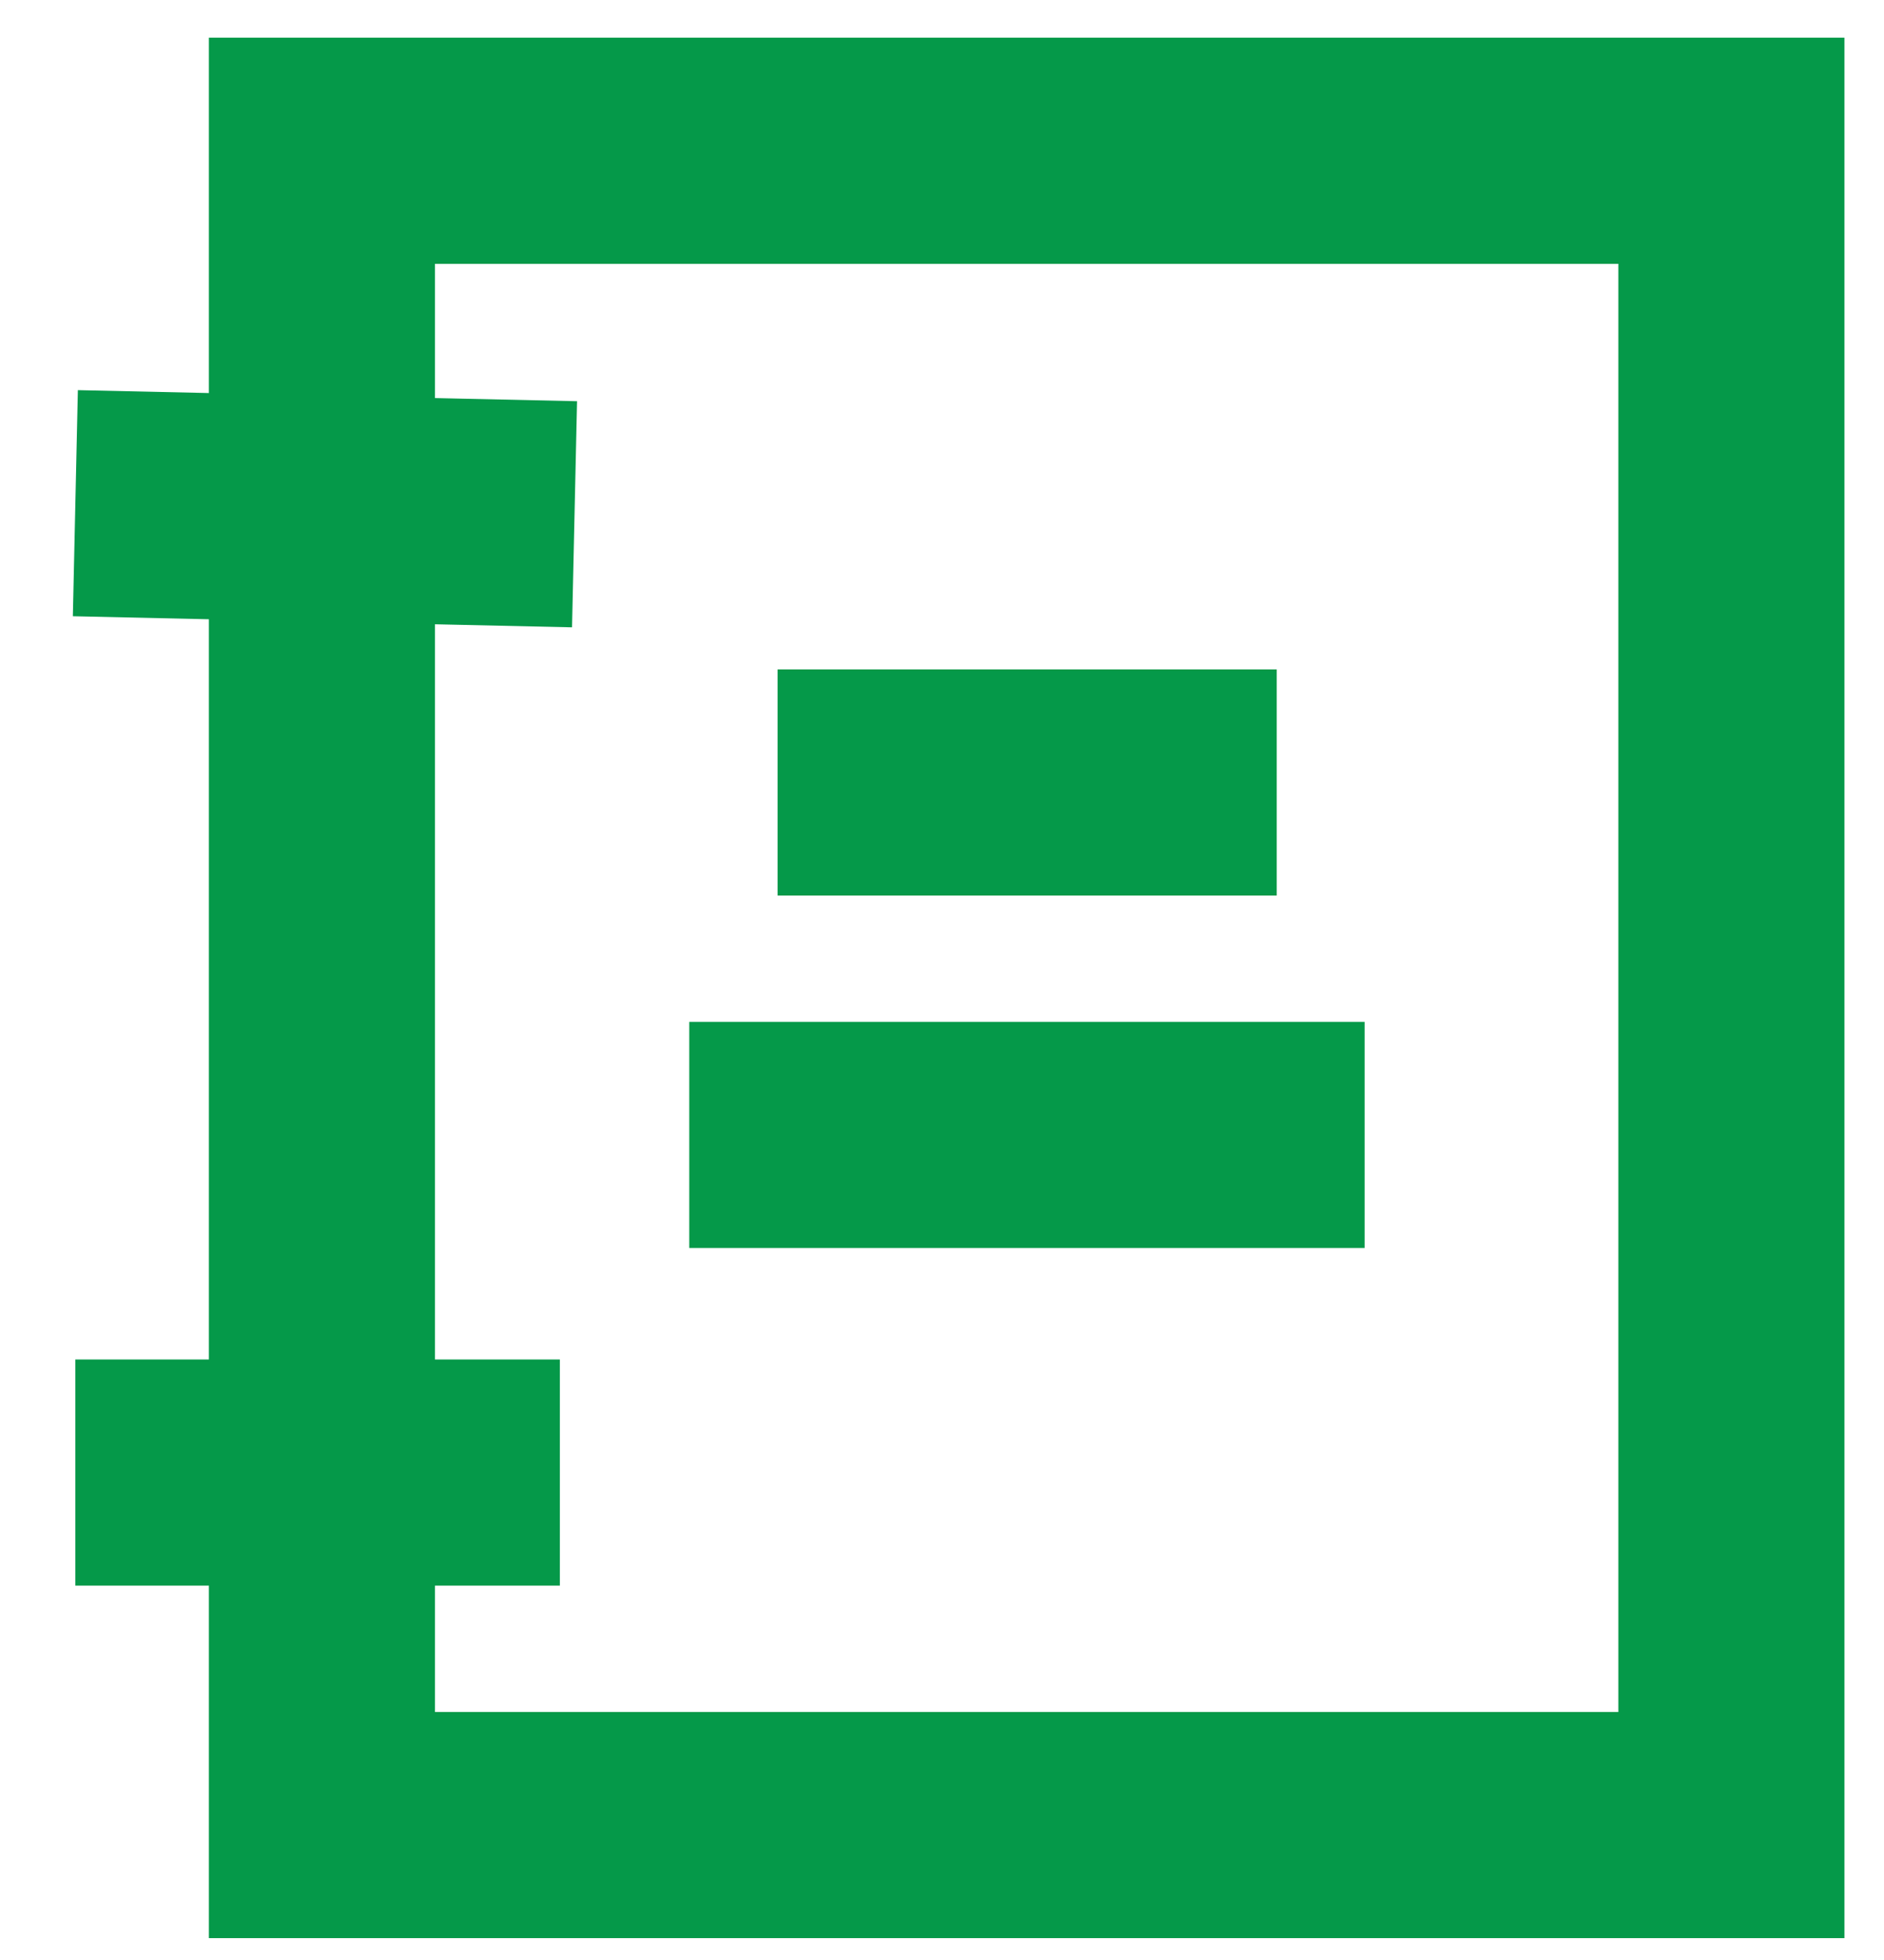 <svg width="25" height="26" fill="none" xmlns="http://www.w3.org/2000/svg"><path d="M22.975 2H4.272v22.21h18.703V2zM1 6.675l6.624.147M10.318 10.38h6.624M9.146 15.055h8.962M1 19.534h6.429" stroke="#059949" stroke-width="3" stroke-miterlimit="10"/></svg>